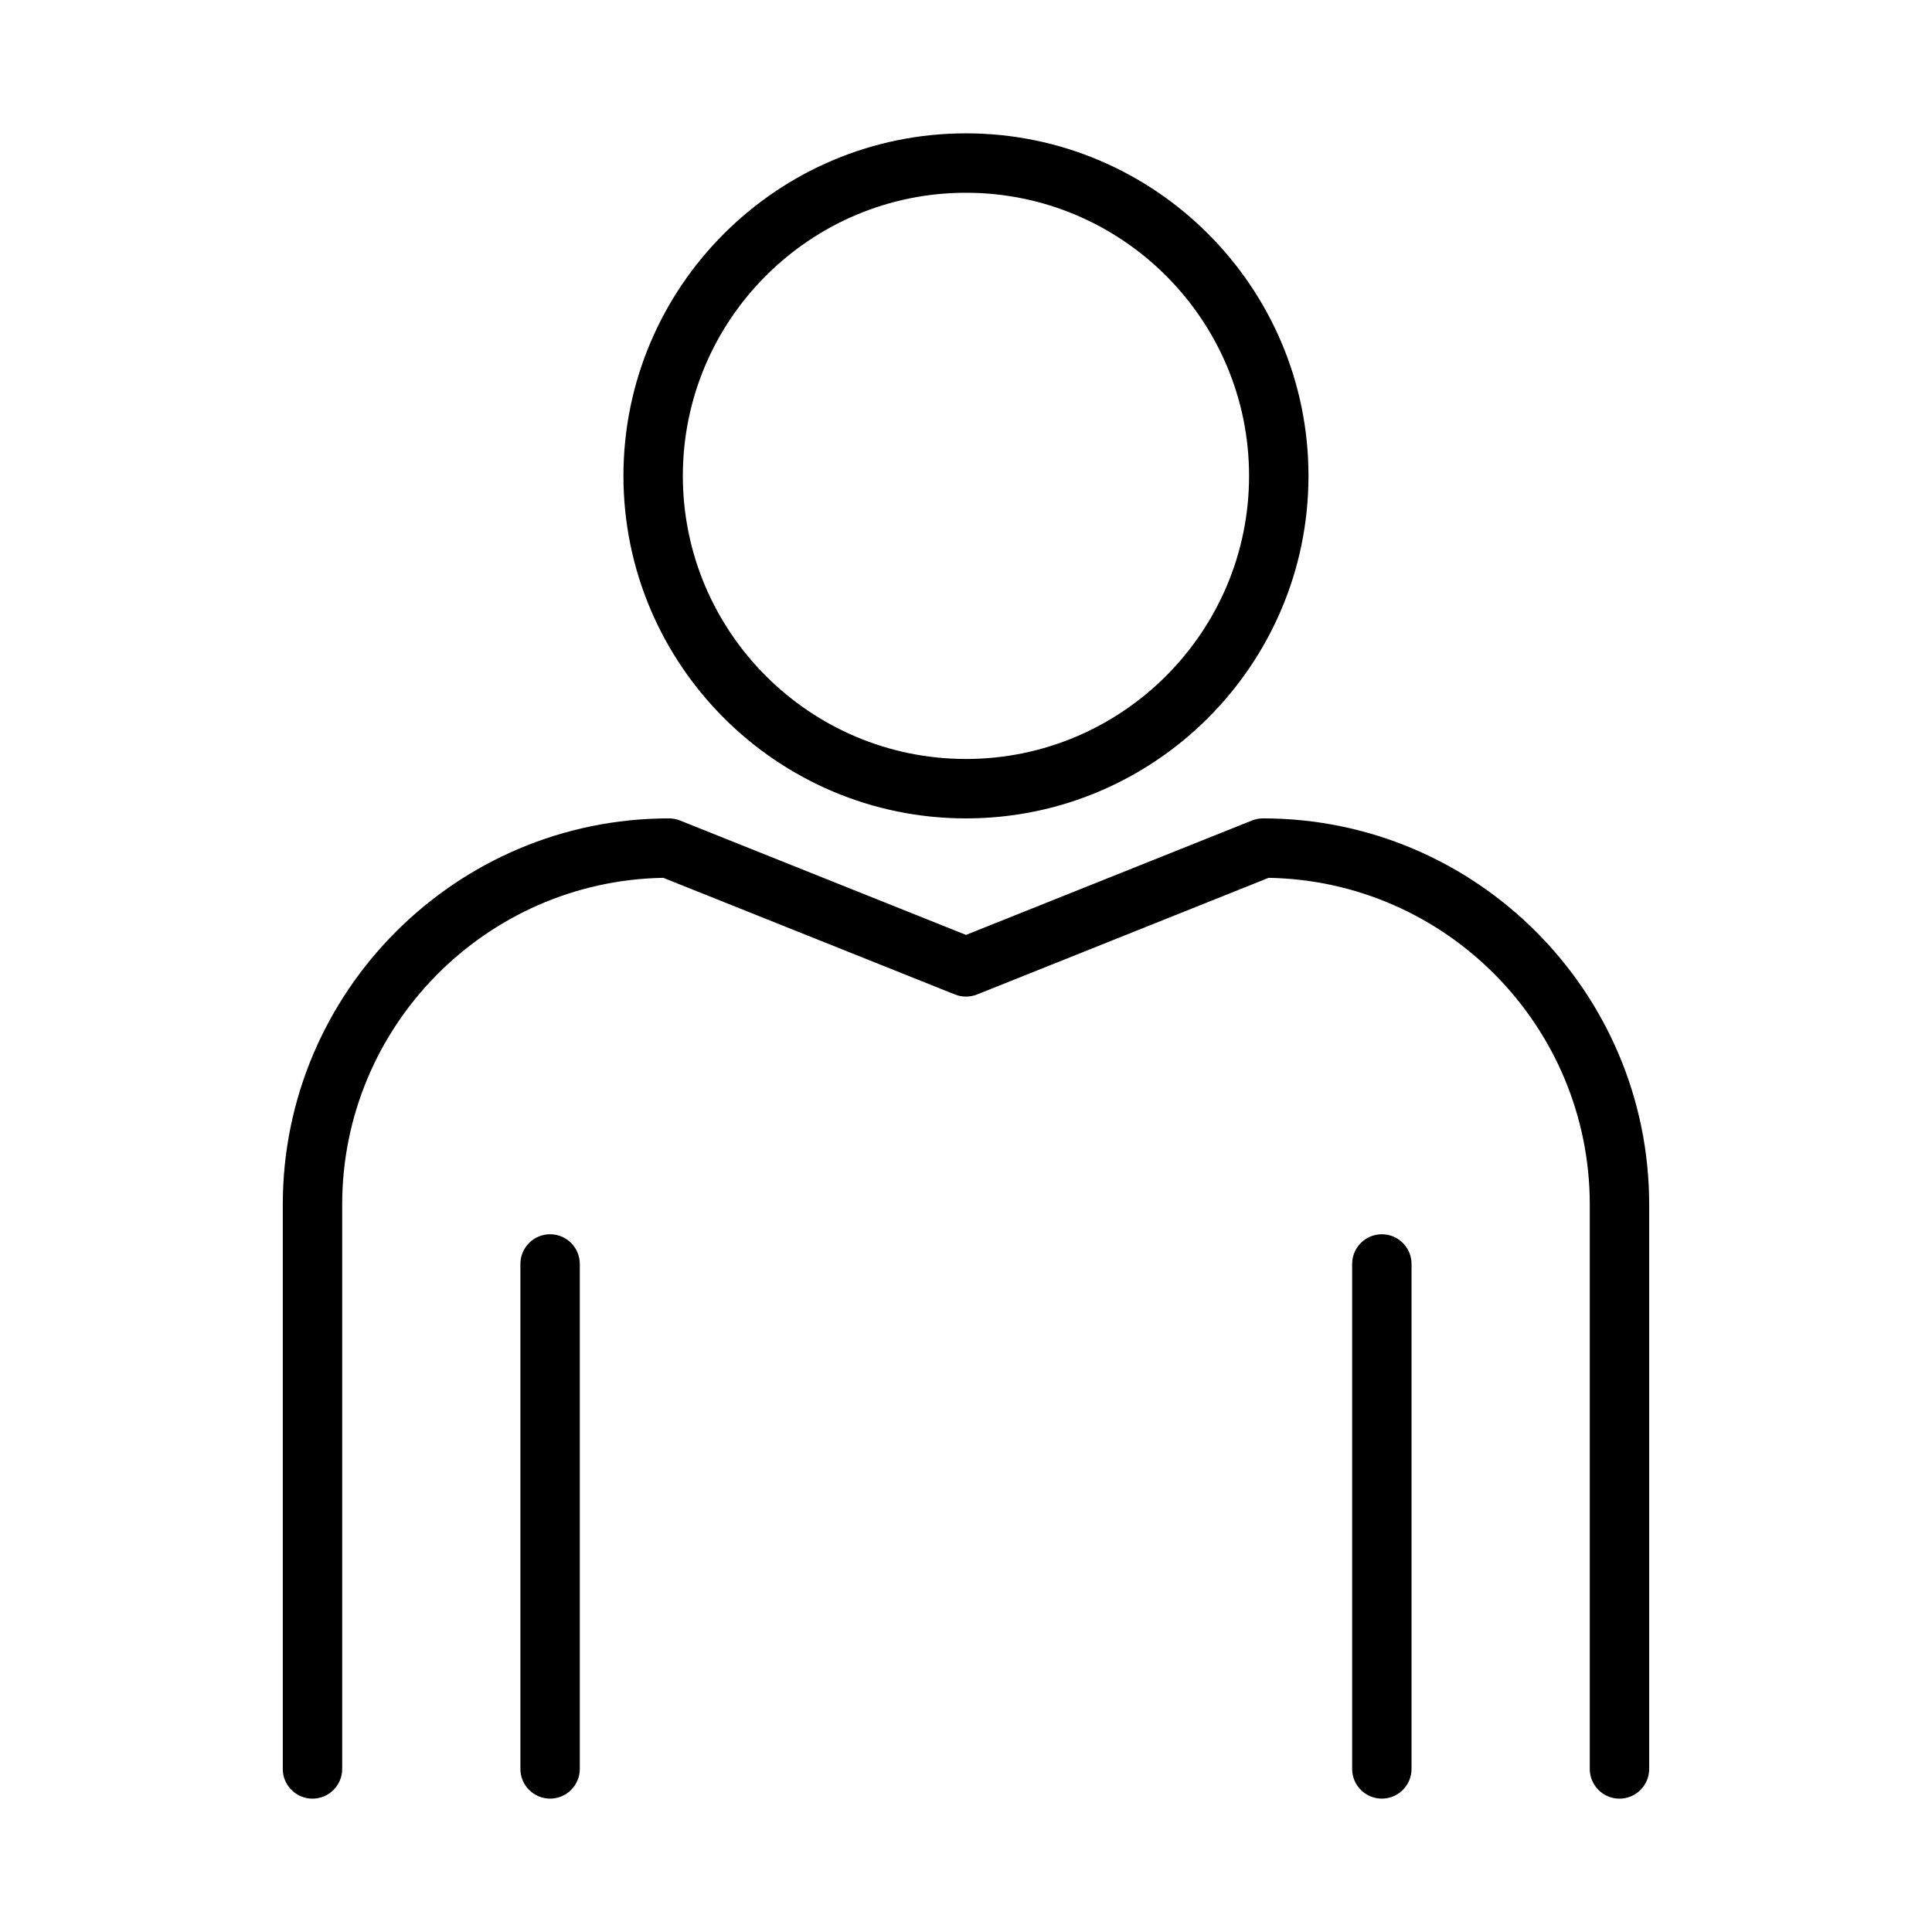 <?xml version="1.0" encoding="UTF-8"?>
<!-- Uploaded to: SVG Repo, www.svgrepo.com, Generator: SVG Repo Mixer Tools -->
<svg fill="#000000" width="800px" height="800px" version="1.1" viewBox="144 144 512 512" xmlns="http://www.w3.org/2000/svg">
 <path d="m581.05 463.22v149.57c0 4.344-3.527 7.871-7.871 7.871s-7.871-3.527-7.871-7.871v-149.57c0-47.246-38.047-85.781-85.113-86.586l-77.281 30.914c-1.883 0.746-3.969 0.746-5.848 0l-77.281-30.914c-47.059 0.805-85.102 39.34-85.102 86.586v149.57c0 4.344-3.527 7.871-7.871 7.871s-7.871-3.527-7.871-7.871v-149.57c0-56.426 45.91-102.34 102.34-102.34 1 0 1.992 0.188 2.93 0.559l75.789 30.324 75.793-30.324c0.93-0.371 1.922-0.559 2.93-0.559 56.422 0 102.33 45.91 102.33 102.34zm-271.83-193.11c0-50.051 40.723-90.773 90.773-90.773s90.77 40.723 90.77 90.773-40.719 90.773-90.77 90.773-90.773-40.723-90.773-90.773zm15.742 0c0 41.367 33.66 75.027 75.027 75.027 41.367 0 75.027-33.66 75.027-75.027 0.004-41.367-33.656-75.027-75.023-75.027s-75.031 33.66-75.031 75.027zm-35.18 200.98c-4.344 0-7.871 3.527-7.871 7.871v133.82c0 4.344 3.527 7.871 7.871 7.871s7.871-3.527 7.871-7.871v-133.82c0.004-4.344-3.523-7.871-7.871-7.871zm220.42 0c-4.344 0-7.871 3.527-7.871 7.871v133.82c0 4.344 3.527 7.871 7.871 7.871s7.871-3.527 7.871-7.871v-133.82c0-4.344-3.527-7.871-7.871-7.871z"/>
</svg>